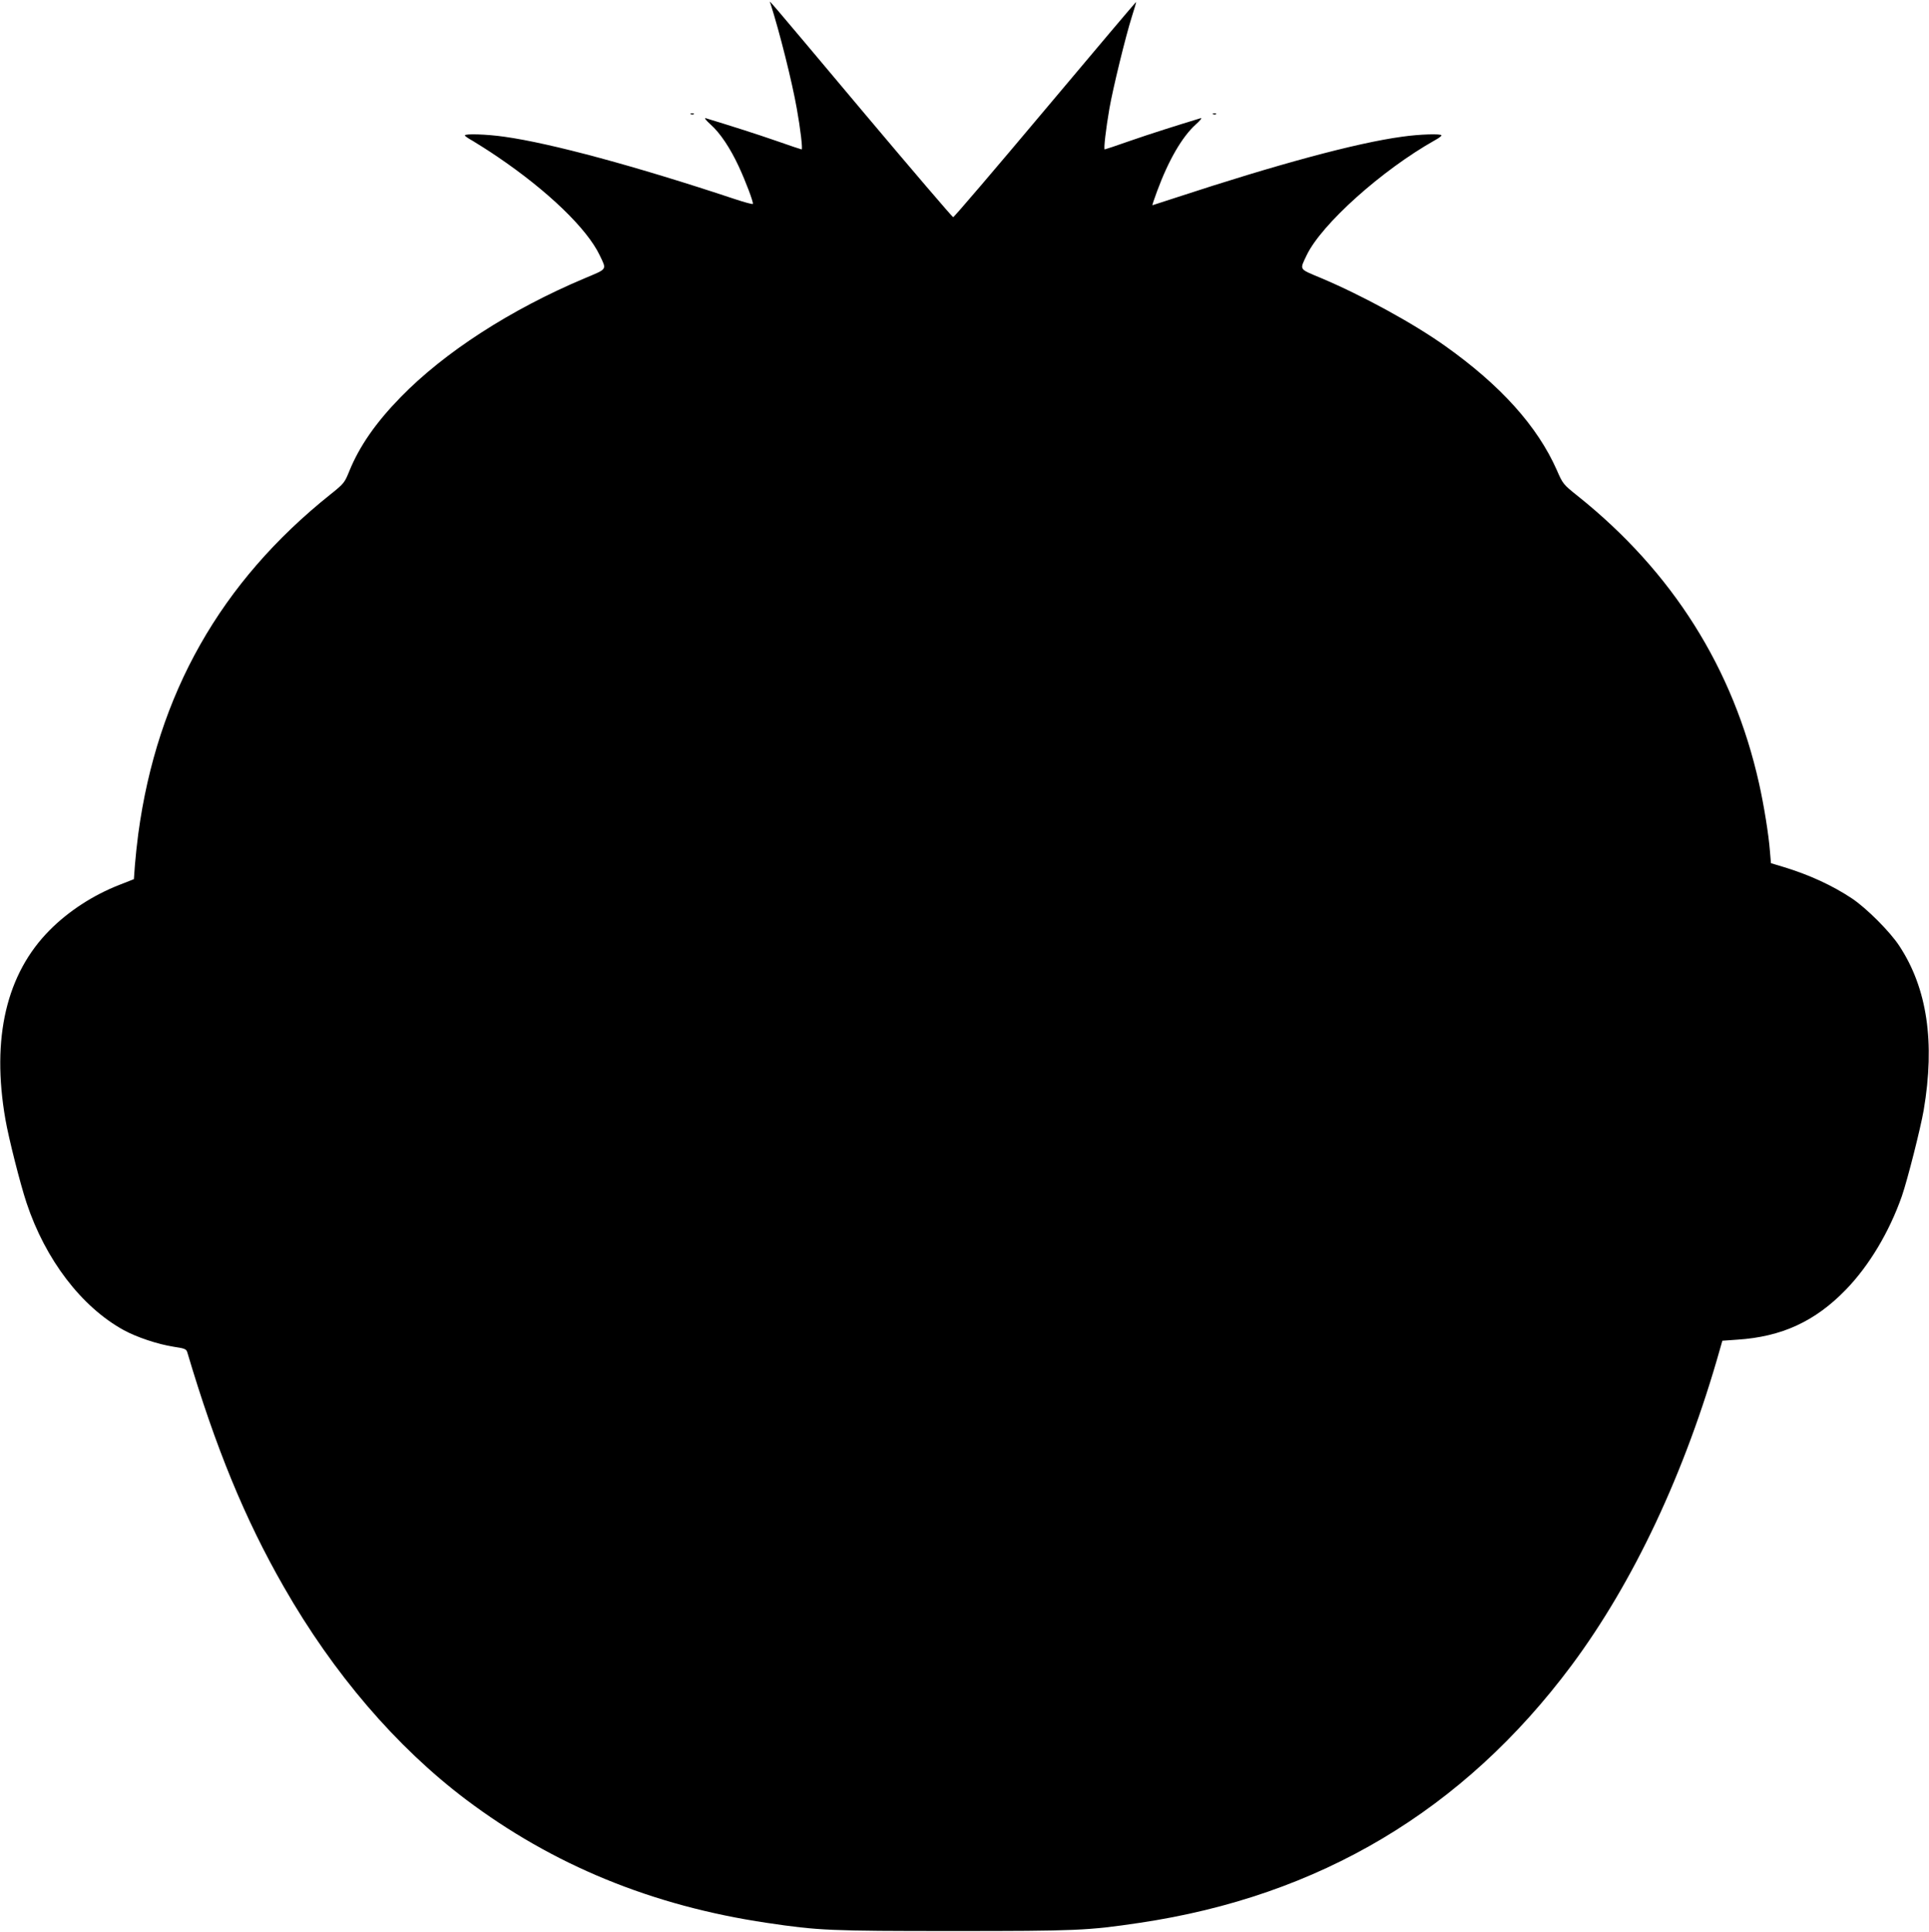 <?xml version="1.0" standalone="no"?>
<!DOCTYPE svg PUBLIC "-//W3C//DTD SVG 20010904//EN"
 "http://www.w3.org/TR/2001/REC-SVG-20010904/DTD/svg10.dtd">
<svg version="1.0" xmlns="http://www.w3.org/2000/svg"
 width="1278pt" height="1280pt" viewBox="0 0 1278 1280"
 preserveAspectRatio="xMidYMid meet">
<g transform="translate(0,1280) scale(0.1,-0.1)"
fill="#000000" stroke="none">
<path d="M5105 12775 c60 -187 143 -518 174 -695 24 -132 40 -270 32 -270 -3
0 -78 25 -166 56 -129 45 -318 105 -470 151 -11 3 3 -15 32 -41 65 -58 130
-156 187 -278 47 -101 98 -237 94 -249 -2 -4 -57 11 -123 33 -653 217 -1215
369 -1523 412 -118 17 -262 21 -262 9 0 -5 24 -21 53 -37 28 -17 102 -63 162
-104 335 -227 594 -477 678 -653 47 -99 54 -88 -100 -153 -491 -207 -929 -490
-1219 -788 -165 -169 -273 -325 -340 -490 -31 -76 -35 -82 -124 -153 -729
-582 -1149 -1324 -1274 -2250 -8 -60 -18 -153 -22 -205 l-7 -95 -99 -39 c-171
-67 -334 -173 -458 -298 -288 -289 -388 -716 -294 -1255 21 -122 98 -427 140
-553 125 -376 364 -689 644 -843 84 -46 226 -94 331 -110 74 -11 83 -15 90
-37 187 -630 381 -1104 640 -1555 327 -572 743 -1058 1205 -1407 577 -435
1234 -705 1995 -818 342 -51 416 -54 1234 -54 818 0 892 3 1234 54 1193 177
2146 745 2862 1705 413 555 754 1280 984 2096 l16 56 99 7 c294 19 516 121
720 332 154 159 287 382 370 618 38 110 124 450 145 571 76 450 23 807 -161
1087 -61 94 -218 251 -314 315 -129 86 -281 156 -451 208 l-86 26 -7 82 c-8
105 -39 300 -72 447 -170 761 -573 1401 -1199 1902 -99 79 -101 82 -141 174
-128 289 -370 559 -737 820 -213 152 -554 338 -830 454 -143 60 -137 50 -90
149 98 205 498 564 850 762 24 13 43 27 43 32 0 12 -144 8 -262 -9 -306 -42
-826 -183 -1499 -404 -84 -27 -153 -50 -154 -50 -2 0 12 42 31 93 76 206 166
361 257 443 29 26 43 44 32 41 -152 -46 -341 -106 -470 -151 -88 -31 -163 -56
-166 -56 -8 0 8 137 31 270 24 137 107 477 149 610 17 52 29 95 28 97 -1 1
-272 -319 -602 -712 -330 -393 -604 -714 -610 -714 -5 0 -271 311 -590 690
-689 820 -628 749 -620 724z"/>
<path d="M4578 12043 c7 -3 16 -2 19 1 4 3 -2 6 -13 5 -11 0 -14 -3 -6 -6z"/>
<path d="M8038 12043 c7 -3 16 -2 19 1 4 3 -2 6 -13 5 -11 0 -14 -3 -6 -6z"/>
</g>
</svg>
